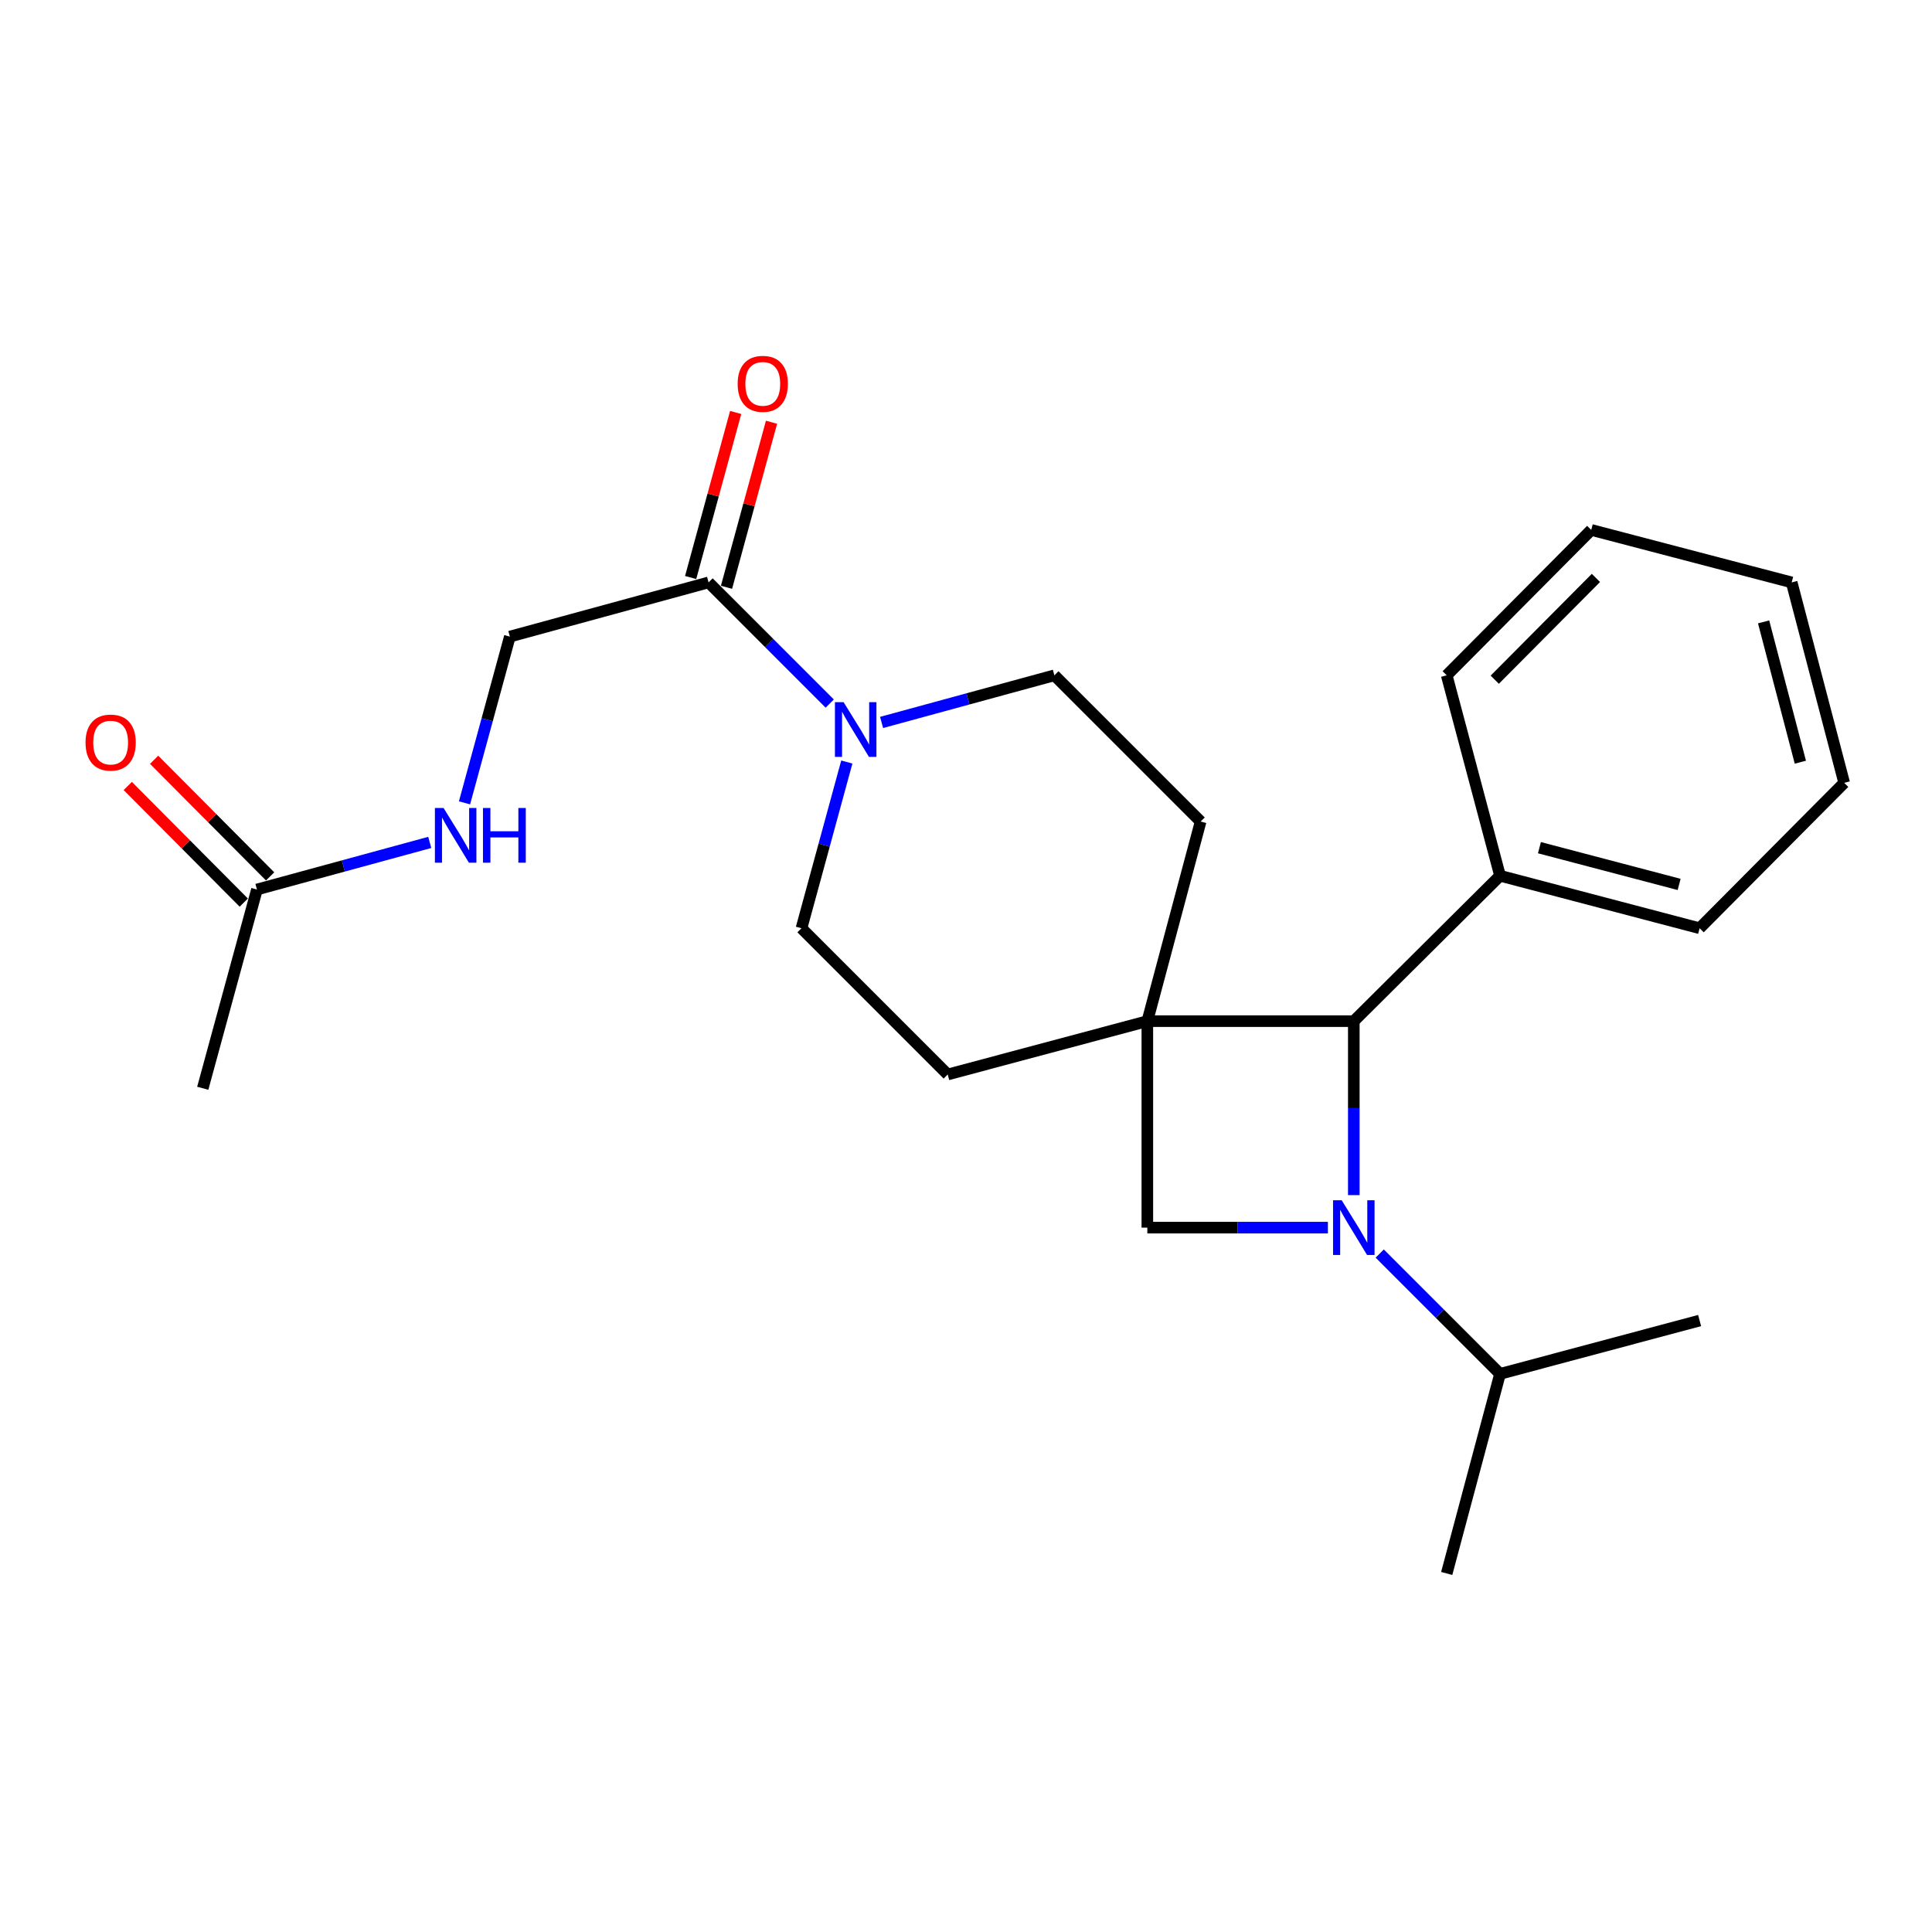 <?xml version='1.0' encoding='iso-8859-1'?>
<svg version='1.1' baseProfile='full'
              xmlns='http://www.w3.org/2000/svg'
                      xmlns:rdkit='http://www.rdkit.org/xml'
                      xmlns:xlink='http://www.w3.org/1999/xlink'
                  xml:space='preserve'
width='1000px' height='1000px' viewBox='0 0 1000 1000'>
<!-- END OF HEADER -->
<rect style='opacity:1.0;fill:#FFFFFF;stroke:none' width='1000' height='1000' x='0' y='0'> </rect>
<path class='bond-1' d='M 700.726,618.589 L 700.726,573.567' style='fill:none;fill-rule:evenodd;stroke:#0000FF;stroke-width:6px;stroke-linecap:butt;stroke-linejoin:miter;stroke-opacity:1' />
<path class='bond-1' d='M 700.726,573.567 L 700.726,528.544' style='fill:none;fill-rule:evenodd;stroke:#000000;stroke-width:6px;stroke-linecap:butt;stroke-linejoin:miter;stroke-opacity:1' />
<path class='bond-2' d='M 687.315,635.421 L 640.587,635.421' style='fill:none;fill-rule:evenodd;stroke:#0000FF;stroke-width:6px;stroke-linecap:butt;stroke-linejoin:miter;stroke-opacity:1' />
<path class='bond-2' d='M 640.587,635.421 L 593.859,635.421' style='fill:none;fill-rule:evenodd;stroke:#000000;stroke-width:6px;stroke-linecap:butt;stroke-linejoin:miter;stroke-opacity:1' />
<path class='bond-9' d='M 714.142,648.838 L 745.281,679.976' style='fill:none;fill-rule:evenodd;stroke:#0000FF;stroke-width:6px;stroke-linecap:butt;stroke-linejoin:miter;stroke-opacity:1' />
<path class='bond-9' d='M 745.281,679.976 L 776.42,711.115' style='fill:none;fill-rule:evenodd;stroke:#000000;stroke-width:6px;stroke-linecap:butt;stroke-linejoin:miter;stroke-opacity:1' />
<path class='bond-0' d='M 593.859,528.544 L 593.859,635.421' style='fill:none;fill-rule:evenodd;stroke:#000000;stroke-width:6px;stroke-linecap:butt;stroke-linejoin:miter;stroke-opacity:1' />
<path class='bond-5' d='M 593.859,528.544 L 490.541,556.148' style='fill:none;fill-rule:evenodd;stroke:#000000;stroke-width:6px;stroke-linecap:butt;stroke-linejoin:miter;stroke-opacity:1' />
<path class='bond-6' d='M 593.859,528.544 L 621.442,425.236' style='fill:none;fill-rule:evenodd;stroke:#000000;stroke-width:6px;stroke-linecap:butt;stroke-linejoin:miter;stroke-opacity:1' />
<path class='bond-24' d='M 593.859,528.544 L 700.726,528.544' style='fill:none;fill-rule:evenodd;stroke:#000000;stroke-width:6px;stroke-linecap:butt;stroke-linejoin:miter;stroke-opacity:1' />
<path class='bond-13' d='M 700.726,528.544 L 776.42,453.288' style='fill:none;fill-rule:evenodd;stroke:#000000;stroke-width:6px;stroke-linecap:butt;stroke-linejoin:miter;stroke-opacity:1' />
<path class='bond-3' d='M 456.305,373.938 L 501.026,361.74' style='fill:none;fill-rule:evenodd;stroke:#0000FF;stroke-width:6px;stroke-linecap:butt;stroke-linejoin:miter;stroke-opacity:1' />
<path class='bond-3' d='M 501.026,361.74 L 545.748,349.542' style='fill:none;fill-rule:evenodd;stroke:#000000;stroke-width:6px;stroke-linecap:butt;stroke-linejoin:miter;stroke-opacity:1' />
<path class='bond-4' d='M 429.467,364.163 L 398.112,332.807' style='fill:none;fill-rule:evenodd;stroke:#0000FF;stroke-width:6px;stroke-linecap:butt;stroke-linejoin:miter;stroke-opacity:1' />
<path class='bond-4' d='M 398.112,332.807 L 366.757,301.452' style='fill:none;fill-rule:evenodd;stroke:#000000;stroke-width:6px;stroke-linecap:butt;stroke-linejoin:miter;stroke-opacity:1' />
<path class='bond-25' d='M 438.311,394.42 L 426.579,437.437' style='fill:none;fill-rule:evenodd;stroke:#0000FF;stroke-width:6px;stroke-linecap:butt;stroke-linejoin:miter;stroke-opacity:1' />
<path class='bond-25' d='M 426.579,437.437 L 414.847,480.454' style='fill:none;fill-rule:evenodd;stroke:#000000;stroke-width:6px;stroke-linecap:butt;stroke-linejoin:miter;stroke-opacity:1' />
<path class='bond-12' d='M 366.757,301.452 L 263.898,329.505' style='fill:none;fill-rule:evenodd;stroke:#000000;stroke-width:6px;stroke-linecap:butt;stroke-linejoin:miter;stroke-opacity:1' />
<path class='bond-14' d='M 376.036,303.983 L 387.686,261.266' style='fill:none;fill-rule:evenodd;stroke:#000000;stroke-width:6px;stroke-linecap:butt;stroke-linejoin:miter;stroke-opacity:1' />
<path class='bond-14' d='M 387.686,261.266 L 399.336,218.549' style='fill:none;fill-rule:evenodd;stroke:#FF0000;stroke-width:6px;stroke-linecap:butt;stroke-linejoin:miter;stroke-opacity:1' />
<path class='bond-14' d='M 357.478,298.921 L 369.128,256.204' style='fill:none;fill-rule:evenodd;stroke:#000000;stroke-width:6px;stroke-linecap:butt;stroke-linejoin:miter;stroke-opacity:1' />
<path class='bond-14' d='M 369.128,256.204 L 380.778,213.488' style='fill:none;fill-rule:evenodd;stroke:#FF0000;stroke-width:6px;stroke-linecap:butt;stroke-linejoin:miter;stroke-opacity:1' />
<path class='bond-10' d='M 490.541,556.148 L 414.847,480.454' style='fill:none;fill-rule:evenodd;stroke:#000000;stroke-width:6px;stroke-linecap:butt;stroke-linejoin:miter;stroke-opacity:1' />
<path class='bond-11' d='M 621.442,425.236 L 545.748,349.542' style='fill:none;fill-rule:evenodd;stroke:#000000;stroke-width:6px;stroke-linecap:butt;stroke-linejoin:miter;stroke-opacity:1' />
<path class='bond-7' d='M 132.997,460.406 L 177.718,448.217' style='fill:none;fill-rule:evenodd;stroke:#000000;stroke-width:6px;stroke-linecap:butt;stroke-linejoin:miter;stroke-opacity:1' />
<path class='bond-7' d='M 177.718,448.217 L 222.44,436.028' style='fill:none;fill-rule:evenodd;stroke:#0000FF;stroke-width:6px;stroke-linecap:butt;stroke-linejoin:miter;stroke-opacity:1' />
<path class='bond-15' d='M 139.816,453.623 L 109.795,423.441' style='fill:none;fill-rule:evenodd;stroke:#000000;stroke-width:6px;stroke-linecap:butt;stroke-linejoin:miter;stroke-opacity:1' />
<path class='bond-15' d='M 109.795,423.441 L 79.774,393.26' style='fill:none;fill-rule:evenodd;stroke:#FF0000;stroke-width:6px;stroke-linecap:butt;stroke-linejoin:miter;stroke-opacity:1' />
<path class='bond-15' d='M 126.177,467.188 L 96.157,437.007' style='fill:none;fill-rule:evenodd;stroke:#000000;stroke-width:6px;stroke-linecap:butt;stroke-linejoin:miter;stroke-opacity:1' />
<path class='bond-15' d='M 96.157,437.007 L 66.136,406.825' style='fill:none;fill-rule:evenodd;stroke:#FF0000;stroke-width:6px;stroke-linecap:butt;stroke-linejoin:miter;stroke-opacity:1' />
<path class='bond-16' d='M 132.997,460.406 L 104.944,563.286' style='fill:none;fill-rule:evenodd;stroke:#000000;stroke-width:6px;stroke-linecap:butt;stroke-linejoin:miter;stroke-opacity:1' />
<path class='bond-8' d='M 240.433,415.549 L 252.166,372.527' style='fill:none;fill-rule:evenodd;stroke:#0000FF;stroke-width:6px;stroke-linecap:butt;stroke-linejoin:miter;stroke-opacity:1' />
<path class='bond-8' d='M 252.166,372.527 L 263.898,329.505' style='fill:none;fill-rule:evenodd;stroke:#000000;stroke-width:6px;stroke-linecap:butt;stroke-linejoin:miter;stroke-opacity:1' />
<path class='bond-19' d='M 776.42,711.115 L 748.816,814.423' style='fill:none;fill-rule:evenodd;stroke:#000000;stroke-width:6px;stroke-linecap:butt;stroke-linejoin:miter;stroke-opacity:1' />
<path class='bond-20' d='M 776.42,711.115 L 879.717,683.511' style='fill:none;fill-rule:evenodd;stroke:#000000;stroke-width:6px;stroke-linecap:butt;stroke-linejoin:miter;stroke-opacity:1' />
<path class='bond-17' d='M 776.42,453.288 L 879.717,480.454' style='fill:none;fill-rule:evenodd;stroke:#000000;stroke-width:6px;stroke-linecap:butt;stroke-linejoin:miter;stroke-opacity:1' />
<path class='bond-17' d='M 796.807,438.76 L 869.115,457.776' style='fill:none;fill-rule:evenodd;stroke:#000000;stroke-width:6px;stroke-linecap:butt;stroke-linejoin:miter;stroke-opacity:1' />
<path class='bond-18' d='M 776.42,453.288 L 748.816,349.542' style='fill:none;fill-rule:evenodd;stroke:#000000;stroke-width:6px;stroke-linecap:butt;stroke-linejoin:miter;stroke-opacity:1' />
<path class='bond-22' d='M 879.717,480.454 L 954.545,405.198' style='fill:none;fill-rule:evenodd;stroke:#000000;stroke-width:6px;stroke-linecap:butt;stroke-linejoin:miter;stroke-opacity:1' />
<path class='bond-21' d='M 748.816,349.542 L 823.623,274.287' style='fill:none;fill-rule:evenodd;stroke:#000000;stroke-width:6px;stroke-linecap:butt;stroke-linejoin:miter;stroke-opacity:1' />
<path class='bond-21' d='M 773.68,351.815 L 826.045,299.136' style='fill:none;fill-rule:evenodd;stroke:#000000;stroke-width:6px;stroke-linecap:butt;stroke-linejoin:miter;stroke-opacity:1' />
<path class='bond-23' d='M 823.623,274.287 L 927.369,301.452' style='fill:none;fill-rule:evenodd;stroke:#000000;stroke-width:6px;stroke-linecap:butt;stroke-linejoin:miter;stroke-opacity:1' />
<path class='bond-26' d='M 954.545,405.198 L 927.369,301.452' style='fill:none;fill-rule:evenodd;stroke:#000000;stroke-width:6px;stroke-linecap:butt;stroke-linejoin:miter;stroke-opacity:1' />
<path class='bond-26' d='M 931.861,394.511 L 912.837,321.888' style='fill:none;fill-rule:evenodd;stroke:#000000;stroke-width:6px;stroke-linecap:butt;stroke-linejoin:miter;stroke-opacity:1' />
<path  class='atom-0' d='M 694.466 621.261
L 703.746 636.261
Q 704.666 637.741, 706.146 640.421
Q 707.626 643.101, 707.706 643.261
L 707.706 621.261
L 711.466 621.261
L 711.466 649.581
L 707.586 649.581
L 697.626 633.181
Q 696.466 631.261, 695.226 629.061
Q 694.026 626.861, 693.666 626.181
L 693.666 649.581
L 689.986 649.581
L 689.986 621.261
L 694.466 621.261
' fill='#0000FF'/>
<path  class='atom-4' d='M 436.639 363.435
L 445.919 378.435
Q 446.839 379.915, 448.319 382.595
Q 449.799 385.275, 449.879 385.435
L 449.879 363.435
L 453.639 363.435
L 453.639 391.755
L 449.759 391.755
L 439.799 375.355
Q 438.639 373.435, 437.399 371.235
Q 436.199 369.035, 435.839 368.355
L 435.839 391.755
L 432.159 391.755
L 432.159 363.435
L 436.639 363.435
' fill='#0000FF'/>
<path  class='atom-9' d='M 229.585 418.215
L 238.865 433.215
Q 239.785 434.695, 241.265 437.375
Q 242.745 440.055, 242.825 440.215
L 242.825 418.215
L 246.585 418.215
L 246.585 446.535
L 242.705 446.535
L 232.745 430.135
Q 231.585 428.215, 230.345 426.015
Q 229.145 423.815, 228.785 423.135
L 228.785 446.535
L 225.105 446.535
L 225.105 418.215
L 229.585 418.215
' fill='#0000FF'/>
<path  class='atom-9' d='M 249.985 418.215
L 253.825 418.215
L 253.825 430.255
L 268.305 430.255
L 268.305 418.215
L 272.145 418.215
L 272.145 446.535
L 268.305 446.535
L 268.305 433.455
L 253.825 433.455
L 253.825 446.535
L 249.985 446.535
L 249.985 418.215
' fill='#0000FF'/>
<path  class='atom-15' d='M 381.809 198.673
Q 381.809 191.873, 385.169 188.073
Q 388.529 184.273, 394.809 184.273
Q 401.089 184.273, 404.449 188.073
Q 407.809 191.873, 407.809 198.673
Q 407.809 205.553, 404.409 209.473
Q 401.009 213.353, 394.809 213.353
Q 388.569 213.353, 385.169 209.473
Q 381.809 205.593, 381.809 198.673
M 394.809 210.153
Q 399.129 210.153, 401.449 207.273
Q 403.809 204.353, 403.809 198.673
Q 403.809 193.113, 401.449 190.313
Q 399.129 187.473, 394.809 187.473
Q 390.489 187.473, 388.129 190.273
Q 385.809 193.073, 385.809 198.673
Q 385.809 204.393, 388.129 207.273
Q 390.489 210.153, 394.809 210.153
' fill='#FF0000'/>
<path  class='atom-16' d='M 44.271 384.354
Q 44.271 377.554, 47.631 373.754
Q 50.991 369.954, 57.271 369.954
Q 63.551 369.954, 66.911 373.754
Q 70.271 377.554, 70.271 384.354
Q 70.271 391.234, 66.871 395.154
Q 63.471 399.034, 57.271 399.034
Q 51.031 399.034, 47.631 395.154
Q 44.271 391.274, 44.271 384.354
M 57.271 395.834
Q 61.591 395.834, 63.911 392.954
Q 66.271 390.034, 66.271 384.354
Q 66.271 378.794, 63.911 375.994
Q 61.591 373.154, 57.271 373.154
Q 52.951 373.154, 50.591 375.954
Q 48.271 378.754, 48.271 384.354
Q 48.271 390.074, 50.591 392.954
Q 52.951 395.834, 57.271 395.834
' fill='#FF0000'/>
</svg>
